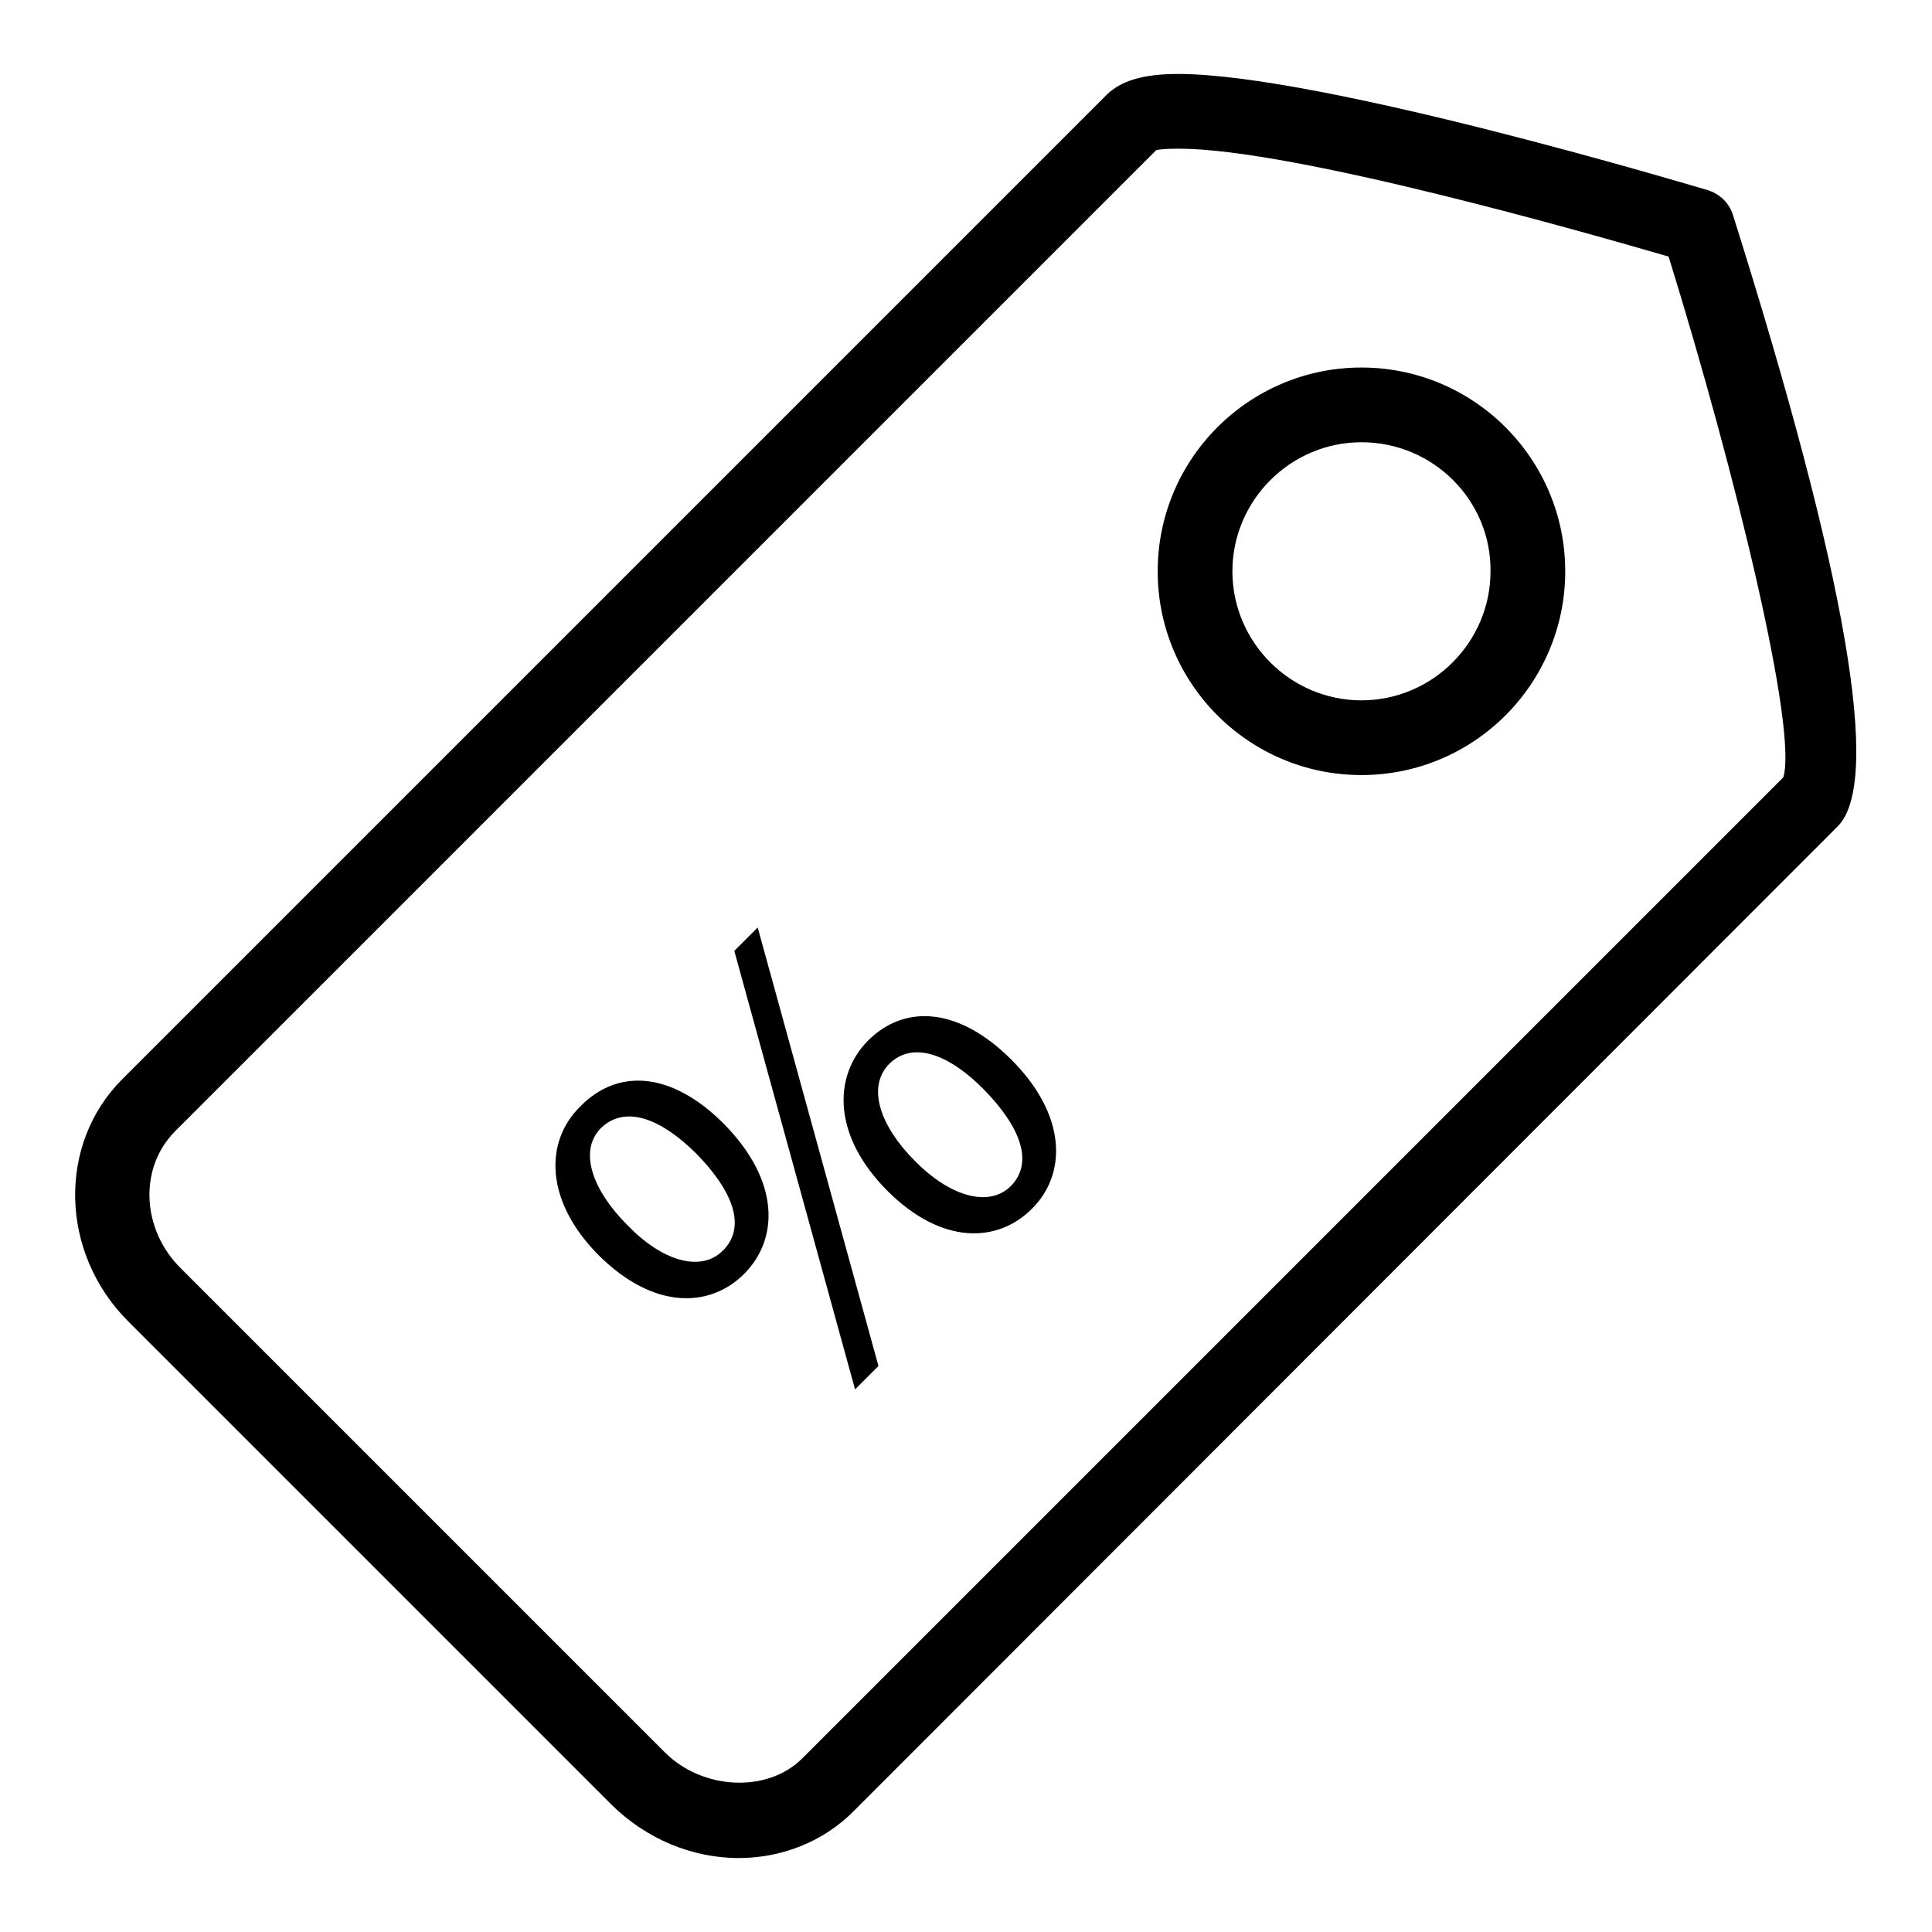 <?xml version="1.0" encoding="utf-8"?>
<!-- Svg Vector Icons : http://www.onlinewebfonts.com/icon -->
<!DOCTYPE svg PUBLIC "-//W3C//DTD SVG 1.1//EN" "http://www.w3.org/Graphics/SVG/1.1/DTD/svg11.dtd">
<svg version="1.1" xmlns="http://www.w3.org/2000/svg" xmlns:xlink="http://www.w3.org/1999/xlink" x="0px" y="0px" viewBox="0 0 256 256" enable-background="new 0 0 256 256" xml:space="preserve">
<g> <path fill="#000000" d="M97.9,246.2c-6.3,0-12.3-2.6-16.8-7L17,175.1c-9.1-9.1-9.4-23.5-0.8-32.1L146.6,12.6 c1.9-1.9,4.9-2.8,9.5-2.8c18.9,0,68.1,14.8,70.2,15.4c1.6,0.5,2.8,1.7,3.3,3.2c15.1,47.9,19.8,75.2,13.9,81.1L113.2,239.9 C109.2,244,103.6,246.2,97.9,246.2z M153.2,19.9l-130,130c-4.8,4.8-4.5,13,0.8,18.2l64.1,64.1c5,5,13.6,5.4,18.2,0.8l130-130 c1.9-6.3-6.2-39.9-15.2-69c-10.3-3-49.7-14.3-64.9-14.3C154.4,19.7,153.6,19.8,153.2,19.9L153.2,19.9z M180.4,102.7 c-14.9,0-27-12.1-27-27c0-14.9,12.1-27,27-27c14.9,0,27,12.1,27,27C207.4,90.6,195.3,102.7,180.4,102.7L180.4,102.7z M180.4,58.6 c-9.4,0-17.1,7.7-17.1,17.1c0,9.4,7.7,17.1,17.1,17.1c9.4,0,17.1-7.7,17.1-17.1C197.6,66.3,189.9,58.6,180.4,58.6z M95.9,148.9 c7.5,7.6,7.3,15.3,2.7,19.9c-4.5,4.5-11.9,4.8-19.2-2.4c-7.2-7.2-7.3-15.1-2.5-19.8C81.9,141.5,89,142,95.9,148.9z M83.1,162.3 c4.5,4.7,9.7,6.4,12.7,3.4c3.2-3.2,1.2-8-3.5-12.8c-4.4-4.4-9.3-6.7-12.7-3.4C76.6,152.6,78.6,157.8,83.1,162.3z M113.3,184.1 l-16-58.1l3.1-3.1l16,58.1L113.3,184.1z M134,140.4c7.5,7.5,7.3,15.3,2.7,19.8c-4.5,4.5-11.9,4.8-19.1-2.4 c-7.2-7.2-7.3-15.1-2.6-19.9C120,132.9,127.2,133.6,134,140.4z M121.2,153.8c4.5,4.6,9.7,6.3,12.7,3.4c3.2-3.2,1.2-8-3.5-12.8 c-4.3-4.4-9.3-6.7-12.6-3.4C114.8,144.1,116.7,149.3,121.2,153.8L121.2,153.8z"/></g>
</svg>